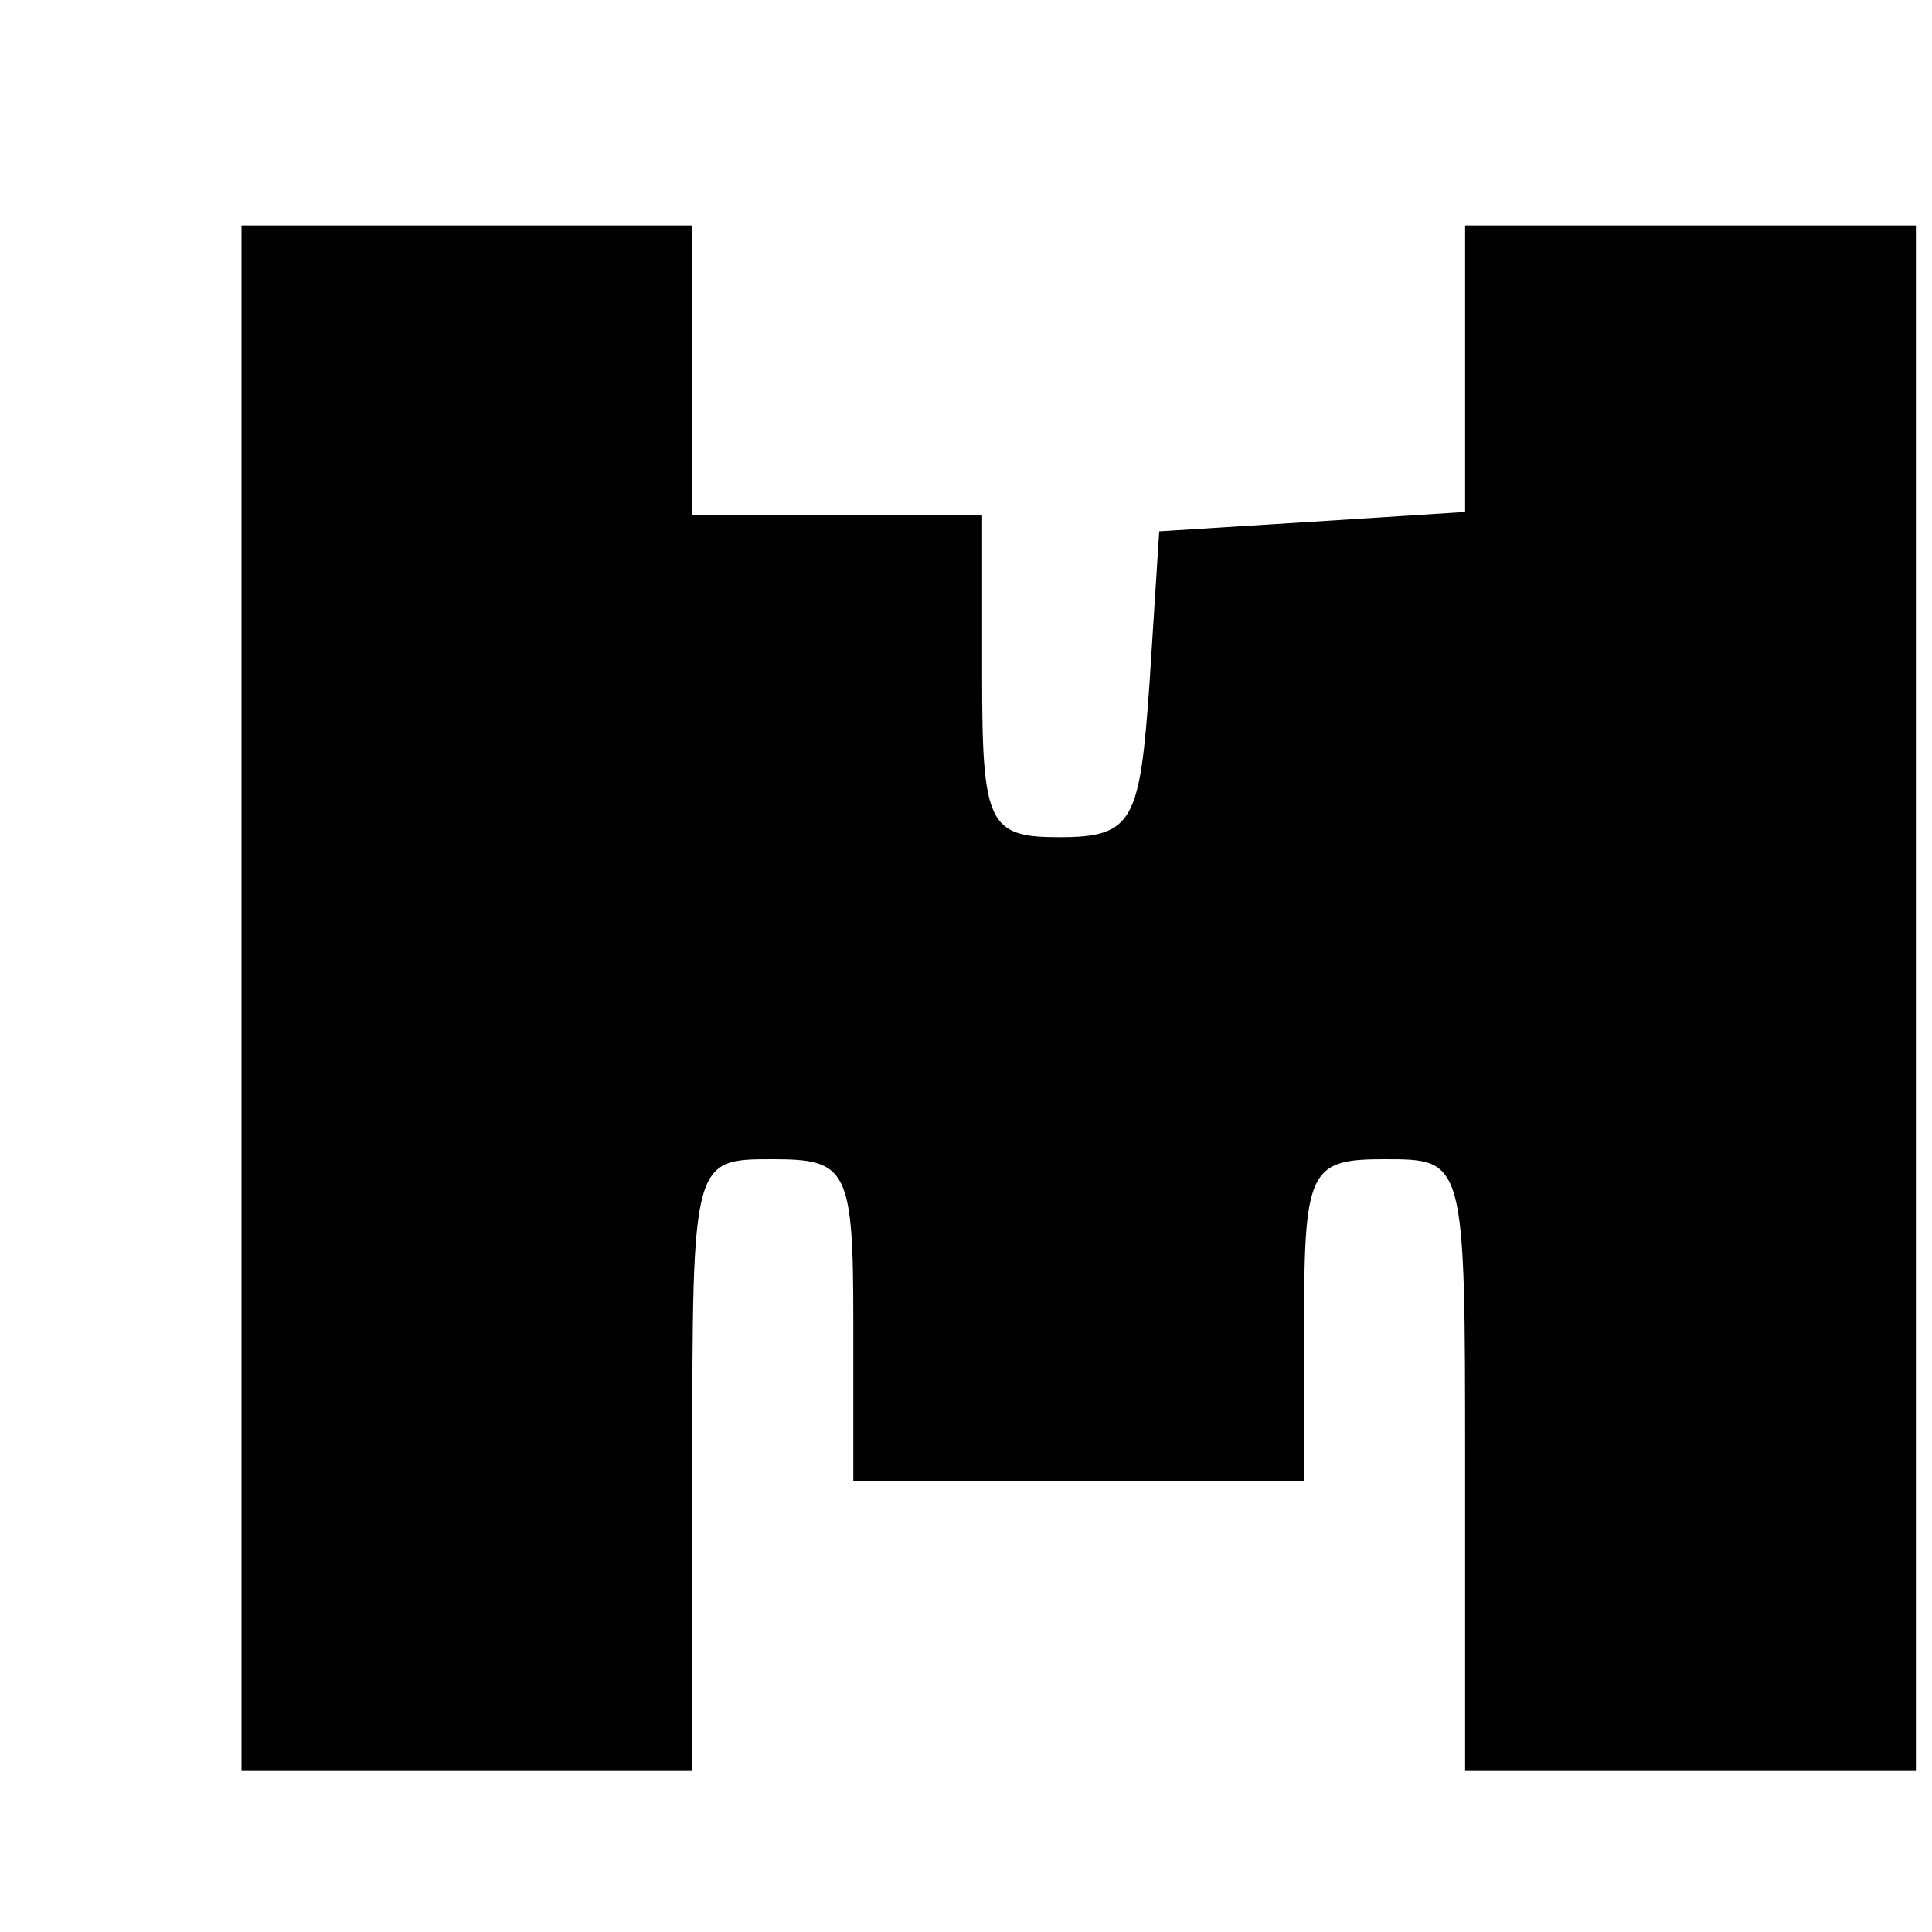 <?xml version="1.0" standalone="no"?>
<!DOCTYPE svg PUBLIC "-//W3C//DTD SVG 20010904//EN"
 "http://www.w3.org/TR/2001/REC-SVG-20010904/DTD/svg10.dtd">
<svg version="1.0" xmlns="http://www.w3.org/2000/svg"
 width="64pt" height="64pt" viewBox="0 0 53 60"
 preserveAspectRatio="xMidYMid meet">

<g transform="translate(0,63) scale(0.1,-0.1)" stroke="none">
<path d="M40 320 l0 -240 70 0 70 0 0 95 c0 95 0 95 25 95 23 0 25 -3 25 -50
l0 -50 70 0 70 0 0 50 c0 47 2 50 25 50 25 0 25 0 25 -95 l0 -95 70 0 70 0 0
240 0 240 -70 0 -70 0 0 -44 0 -45 -47 -3 -48 -3 -3 -47 c-3 -43 -5 -48 -28
-48 -22 0 -24 4 -24 50 l0 50 -45 0 -45 0 0 45 0 45 -70 0 -70 0 0 -240z"/>
</g>
</svg>
